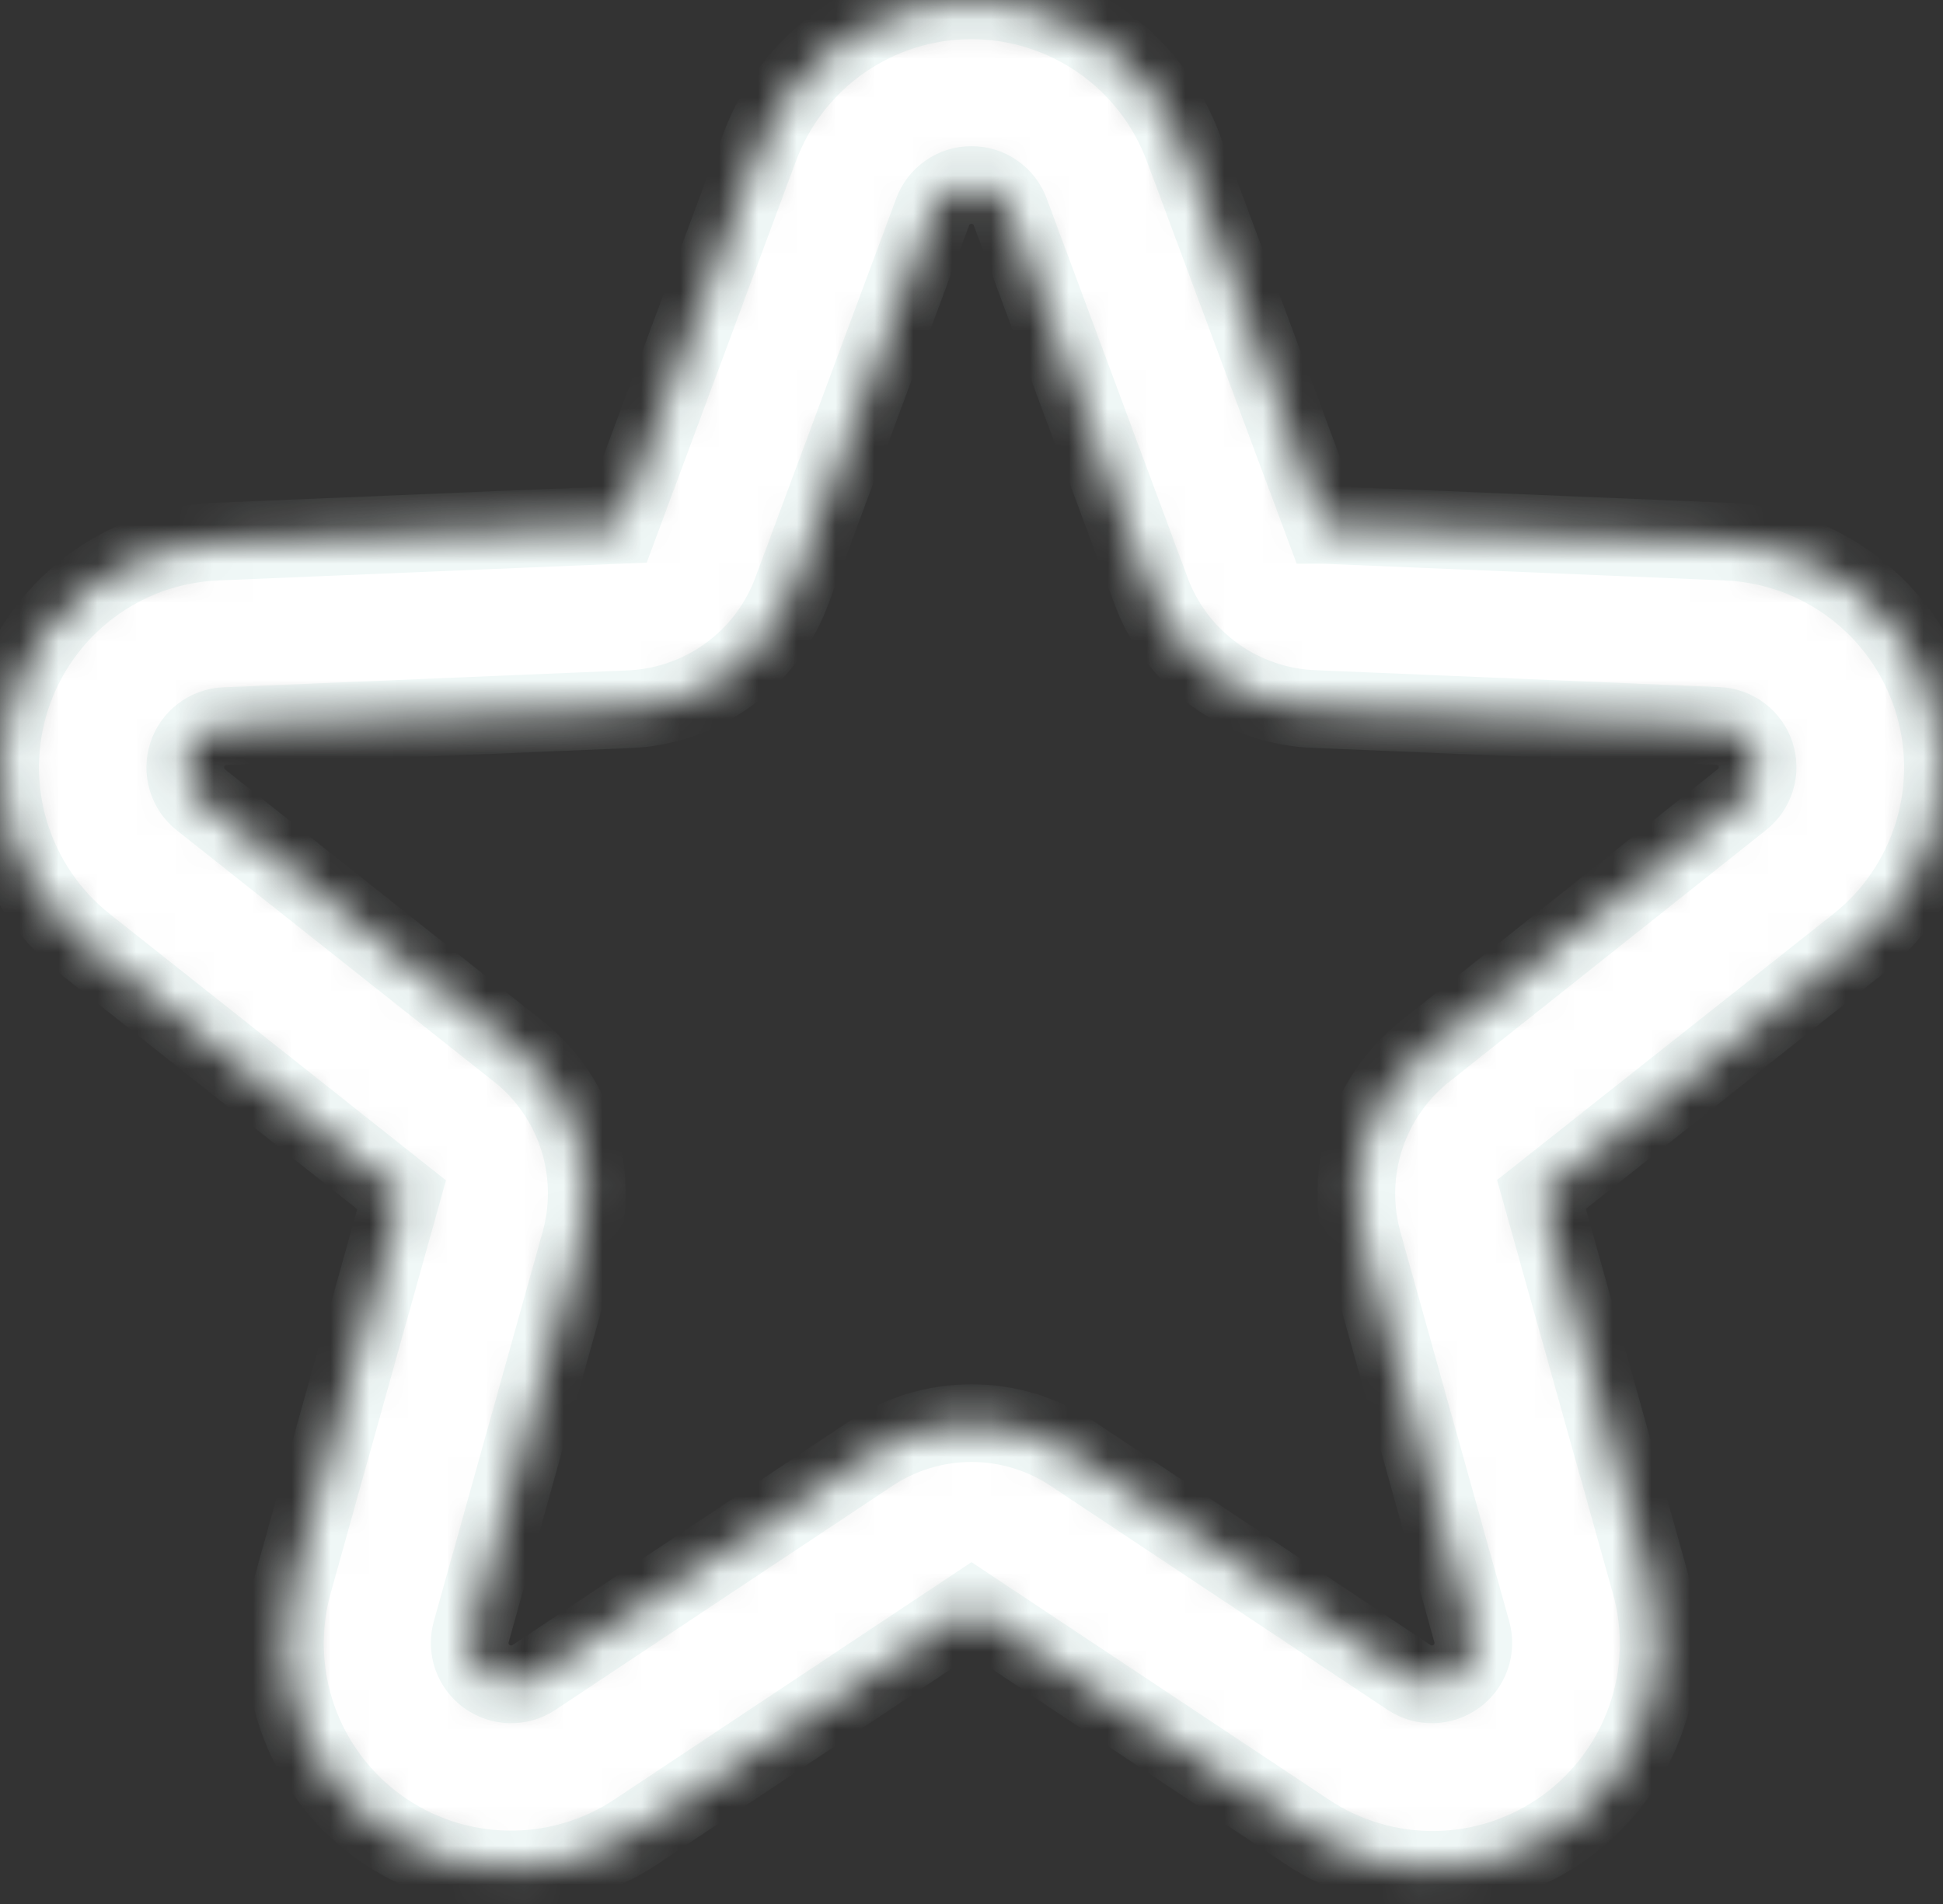 <svg width="50" height="49" viewBox="0 0 50 49" fill="none" xmlns="http://www.w3.org/2000/svg">
<rect x="0" y="0" width="50" height="49" fill="#333333" stroke="none"/>
<mask id="path-1-inside-1_4004_27619" fill="white">
<path fill-rule="evenodd" clip-rule="evenodd" d="M34.065 13.507L44.409 13.938C45.598 13.984 46.744 14.394 47.692 15.112C48.641 15.829 49.347 16.821 49.714 17.952C50.082 19.084 50.094 20.3 49.748 21.439C49.403 22.577 48.717 23.582 47.783 24.318L39.667 30.738L42.461 40.712C42.787 41.858 42.754 43.077 42.365 44.204C41.976 45.33 41.25 46.31 40.286 47.011C39.322 47.711 38.165 48.099 36.974 48.121C35.782 48.143 34.612 47.798 33.623 47.134L25 41.403L16.377 47.134C15.389 47.794 14.221 48.135 13.033 48.111C11.844 48.088 10.691 47.7 9.73 47.002C8.768 46.303 8.043 45.327 7.653 44.204C7.263 43.081 7.227 41.865 7.549 40.721L10.334 30.747L2.22 24.318C1.285 23.582 0.599 22.577 0.254 21.439C-0.092 20.301 -0.08 19.084 0.287 17.953C0.655 16.822 1.36 15.83 2.309 15.112C3.257 14.394 4.403 13.984 5.591 13.938L15.937 13.507L19.544 3.801C19.957 2.688 20.701 1.728 21.675 1.05C22.65 0.372 23.809 0.008 24.997 0.008C26.184 0.008 27.343 0.372 28.318 1.05C29.292 1.728 30.036 2.688 30.45 3.801L34.063 13.507H34.065ZM29.606 15.165L25.998 5.458C25.923 5.254 25.787 5.077 25.608 4.952C25.429 4.828 25.216 4.761 24.998 4.761C24.78 4.761 24.568 4.828 24.389 4.952C24.21 5.077 24.074 5.254 23.999 5.458L20.392 15.165C20.075 16.048 19.499 16.816 18.739 17.367C17.979 17.918 17.07 18.227 16.132 18.255L5.786 18.687C5.569 18.697 5.36 18.772 5.188 18.904C5.015 19.035 4.887 19.216 4.82 19.422C4.753 19.629 4.75 19.851 4.813 20.058C4.875 20.266 5 20.45 5.17 20.585L13.285 27.016C14.029 27.59 14.582 28.375 14.872 29.268C15.162 30.162 15.176 31.122 14.912 32.023L12.126 41.997C12.068 42.206 12.075 42.428 12.146 42.633C12.218 42.839 12.351 43.017 12.526 43.144C12.702 43.272 12.913 43.343 13.13 43.347C13.347 43.352 13.561 43.29 13.742 43.169L22.365 37.438C23.141 36.908 24.06 36.624 25 36.624C25.941 36.624 26.859 36.908 27.636 37.438L36.259 43.169C36.44 43.29 36.653 43.352 36.87 43.347C37.087 43.343 37.298 43.272 37.474 43.144C37.65 43.017 37.782 42.839 37.854 42.633C37.926 42.428 37.933 42.206 37.875 41.997L35.088 32.023C34.826 31.121 34.842 30.16 35.134 29.267C35.425 28.374 35.98 27.589 36.724 27.016L44.824 20.579C44.994 20.445 45.12 20.261 45.183 20.053C45.246 19.845 45.244 19.623 45.177 19.416C45.109 19.209 44.981 19.028 44.807 18.897C44.634 18.765 44.425 18.691 44.207 18.682L33.863 18.249C32.925 18.222 32.016 17.913 31.256 17.362C30.496 16.811 29.92 16.043 29.602 15.159L29.606 15.165Z"/>
</mask>
<path fill-rule="evenodd" clip-rule="evenodd" d="M34.065 13.507L44.409 13.938C45.598 13.984 46.744 14.394 47.692 15.112C48.641 15.829 49.347 16.821 49.714 17.952C50.082 19.084 50.094 20.3 49.748 21.439C49.403 22.577 48.717 23.582 47.783 24.318L39.667 30.738L42.461 40.712C42.787 41.858 42.754 43.077 42.365 44.204C41.976 45.33 41.25 46.31 40.286 47.011C39.322 47.711 38.165 48.099 36.974 48.121C35.782 48.143 34.612 47.798 33.623 47.134L25 41.403L16.377 47.134C15.389 47.794 14.221 48.135 13.033 48.111C11.844 48.088 10.691 47.7 9.73 47.002C8.768 46.303 8.043 45.327 7.653 44.204C7.263 43.081 7.227 41.865 7.549 40.721L10.334 30.747L2.22 24.318C1.285 23.582 0.599 22.577 0.254 21.439C-0.092 20.301 -0.08 19.084 0.287 17.953C0.655 16.822 1.36 15.83 2.309 15.112C3.257 14.394 4.403 13.984 5.591 13.938L15.937 13.507L19.544 3.801C19.957 2.688 20.701 1.728 21.675 1.05C22.65 0.372 23.809 0.008 24.997 0.008C26.184 0.008 27.343 0.372 28.318 1.05C29.292 1.728 30.036 2.688 30.45 3.801L34.063 13.507H34.065ZM29.606 15.165L25.998 5.458C25.923 5.254 25.787 5.077 25.608 4.952C25.429 4.828 25.216 4.761 24.998 4.761C24.78 4.761 24.568 4.828 24.389 4.952C24.21 5.077 24.074 5.254 23.999 5.458L20.392 15.165C20.075 16.048 19.499 16.816 18.739 17.367C17.979 17.918 17.07 18.227 16.132 18.255L5.786 18.687C5.569 18.697 5.36 18.772 5.188 18.904C5.015 19.035 4.887 19.216 4.82 19.422C4.753 19.629 4.75 19.851 4.813 20.058C4.875 20.266 5 20.45 5.17 20.585L13.285 27.016C14.029 27.59 14.582 28.375 14.872 29.268C15.162 30.162 15.176 31.122 14.912 32.023L12.126 41.997C12.068 42.206 12.075 42.428 12.146 42.633C12.218 42.839 12.351 43.017 12.526 43.144C12.702 43.272 12.913 43.343 13.13 43.347C13.347 43.352 13.561 43.29 13.742 43.169L22.365 37.438C23.141 36.908 24.06 36.624 25 36.624C25.941 36.624 26.859 36.908 27.636 37.438L36.259 43.169C36.44 43.29 36.653 43.352 36.87 43.347C37.087 43.343 37.298 43.272 37.474 43.144C37.65 43.017 37.782 42.839 37.854 42.633C37.926 42.428 37.933 42.206 37.875 41.997L35.088 32.023C34.826 31.121 34.842 30.16 35.134 29.267C35.425 28.374 35.98 27.589 36.724 27.016L44.824 20.579C44.994 20.445 45.12 20.261 45.183 20.053C45.246 19.845 45.244 19.623 45.177 19.416C45.109 19.209 44.981 19.028 44.807 18.897C44.634 18.765 44.425 18.691 44.207 18.682L33.863 18.249C32.925 18.222 32.016 17.913 31.256 17.362C30.496 16.811 29.92 16.043 29.602 15.159L29.606 15.165Z" fill="white" stroke="#F0F8F7" stroke-width="2" mask="url(#path-1-inside-1_4004_27619)"/>
</svg>
